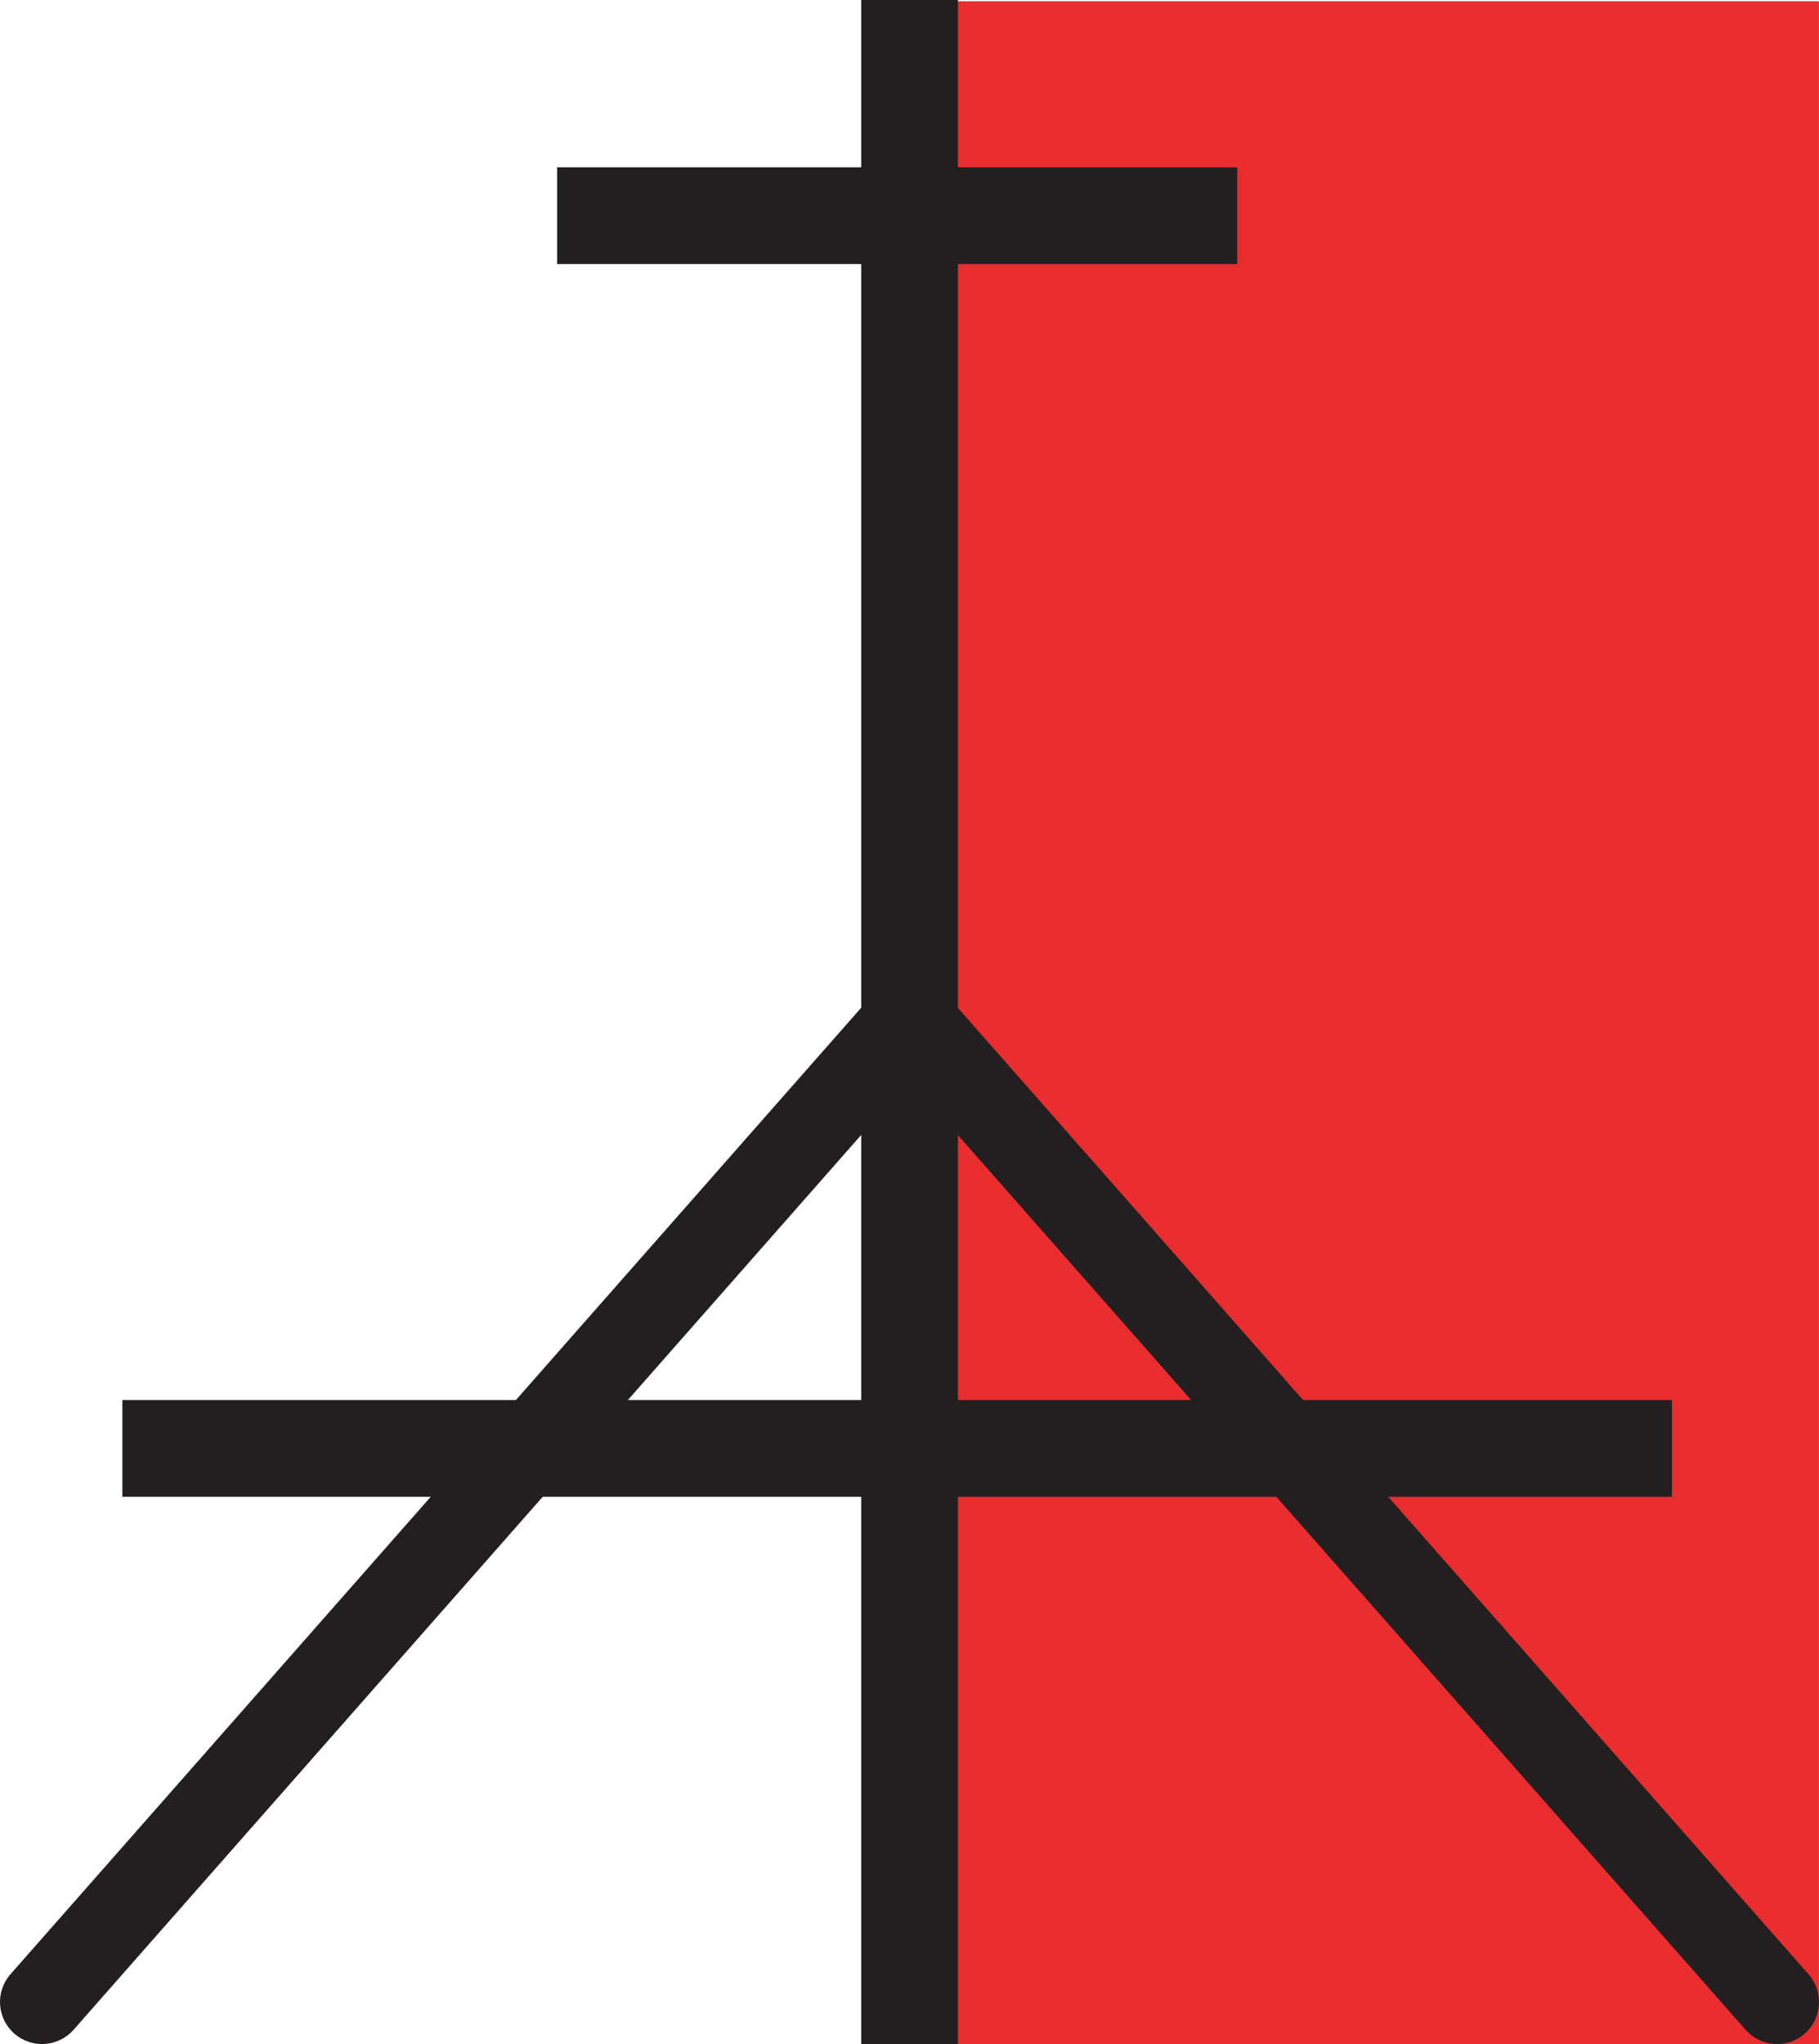 <?xml version="1.0" encoding="UTF-8"?>
<svg id="Layer_1" xmlns="http://www.w3.org/2000/svg" viewBox="0 0 864.91 971.5">
  <defs>
    <style>
      .cls-1 {
        fill: #ea2d2e;
      }

      .cls-2 {
        fill: #231f20;
      }
    </style>
  </defs>
  <path class="cls-1" d="M864.89.6v970.9h-409.8V.6h409.8Z"/>
  <path class="cls-2" d="M455.49,0v971.5h-46V0h46Z"/>
  <path class="cls-2" d="M264.89,79.5h323.4v46h-323.4v-46h0Z"/>
  <path class="cls-2" d="M58.19,665.4h736.8v46H58.19v-46Z"/>
  <path class="cls-2" d="M858.19,966.5c-8.3,7.3-20.9,6.5-28.2-1.8l-415.2-471.4c-7.3-8.3-6.5-20.9,1.8-28.2,8.3-7.3,20.9-6.5,28.2,1.8l415.2,471.5c7.2,8.2,6.4,20.8-1.8,28.1h0Z"/>
  <path class="cls-2" d="M6.79,966.5c-8.3-7.3-9.1-19.9-1.8-28.2l415.2-471.5c7.3-8.3,19.9-9.1,28.2-1.8,8.3,7.3,9.1,19.9,1.8,28.2L34.99,964.7c-7.3,8.3-19.9,9.1-28.2,1.8h0Z"/>
</svg>